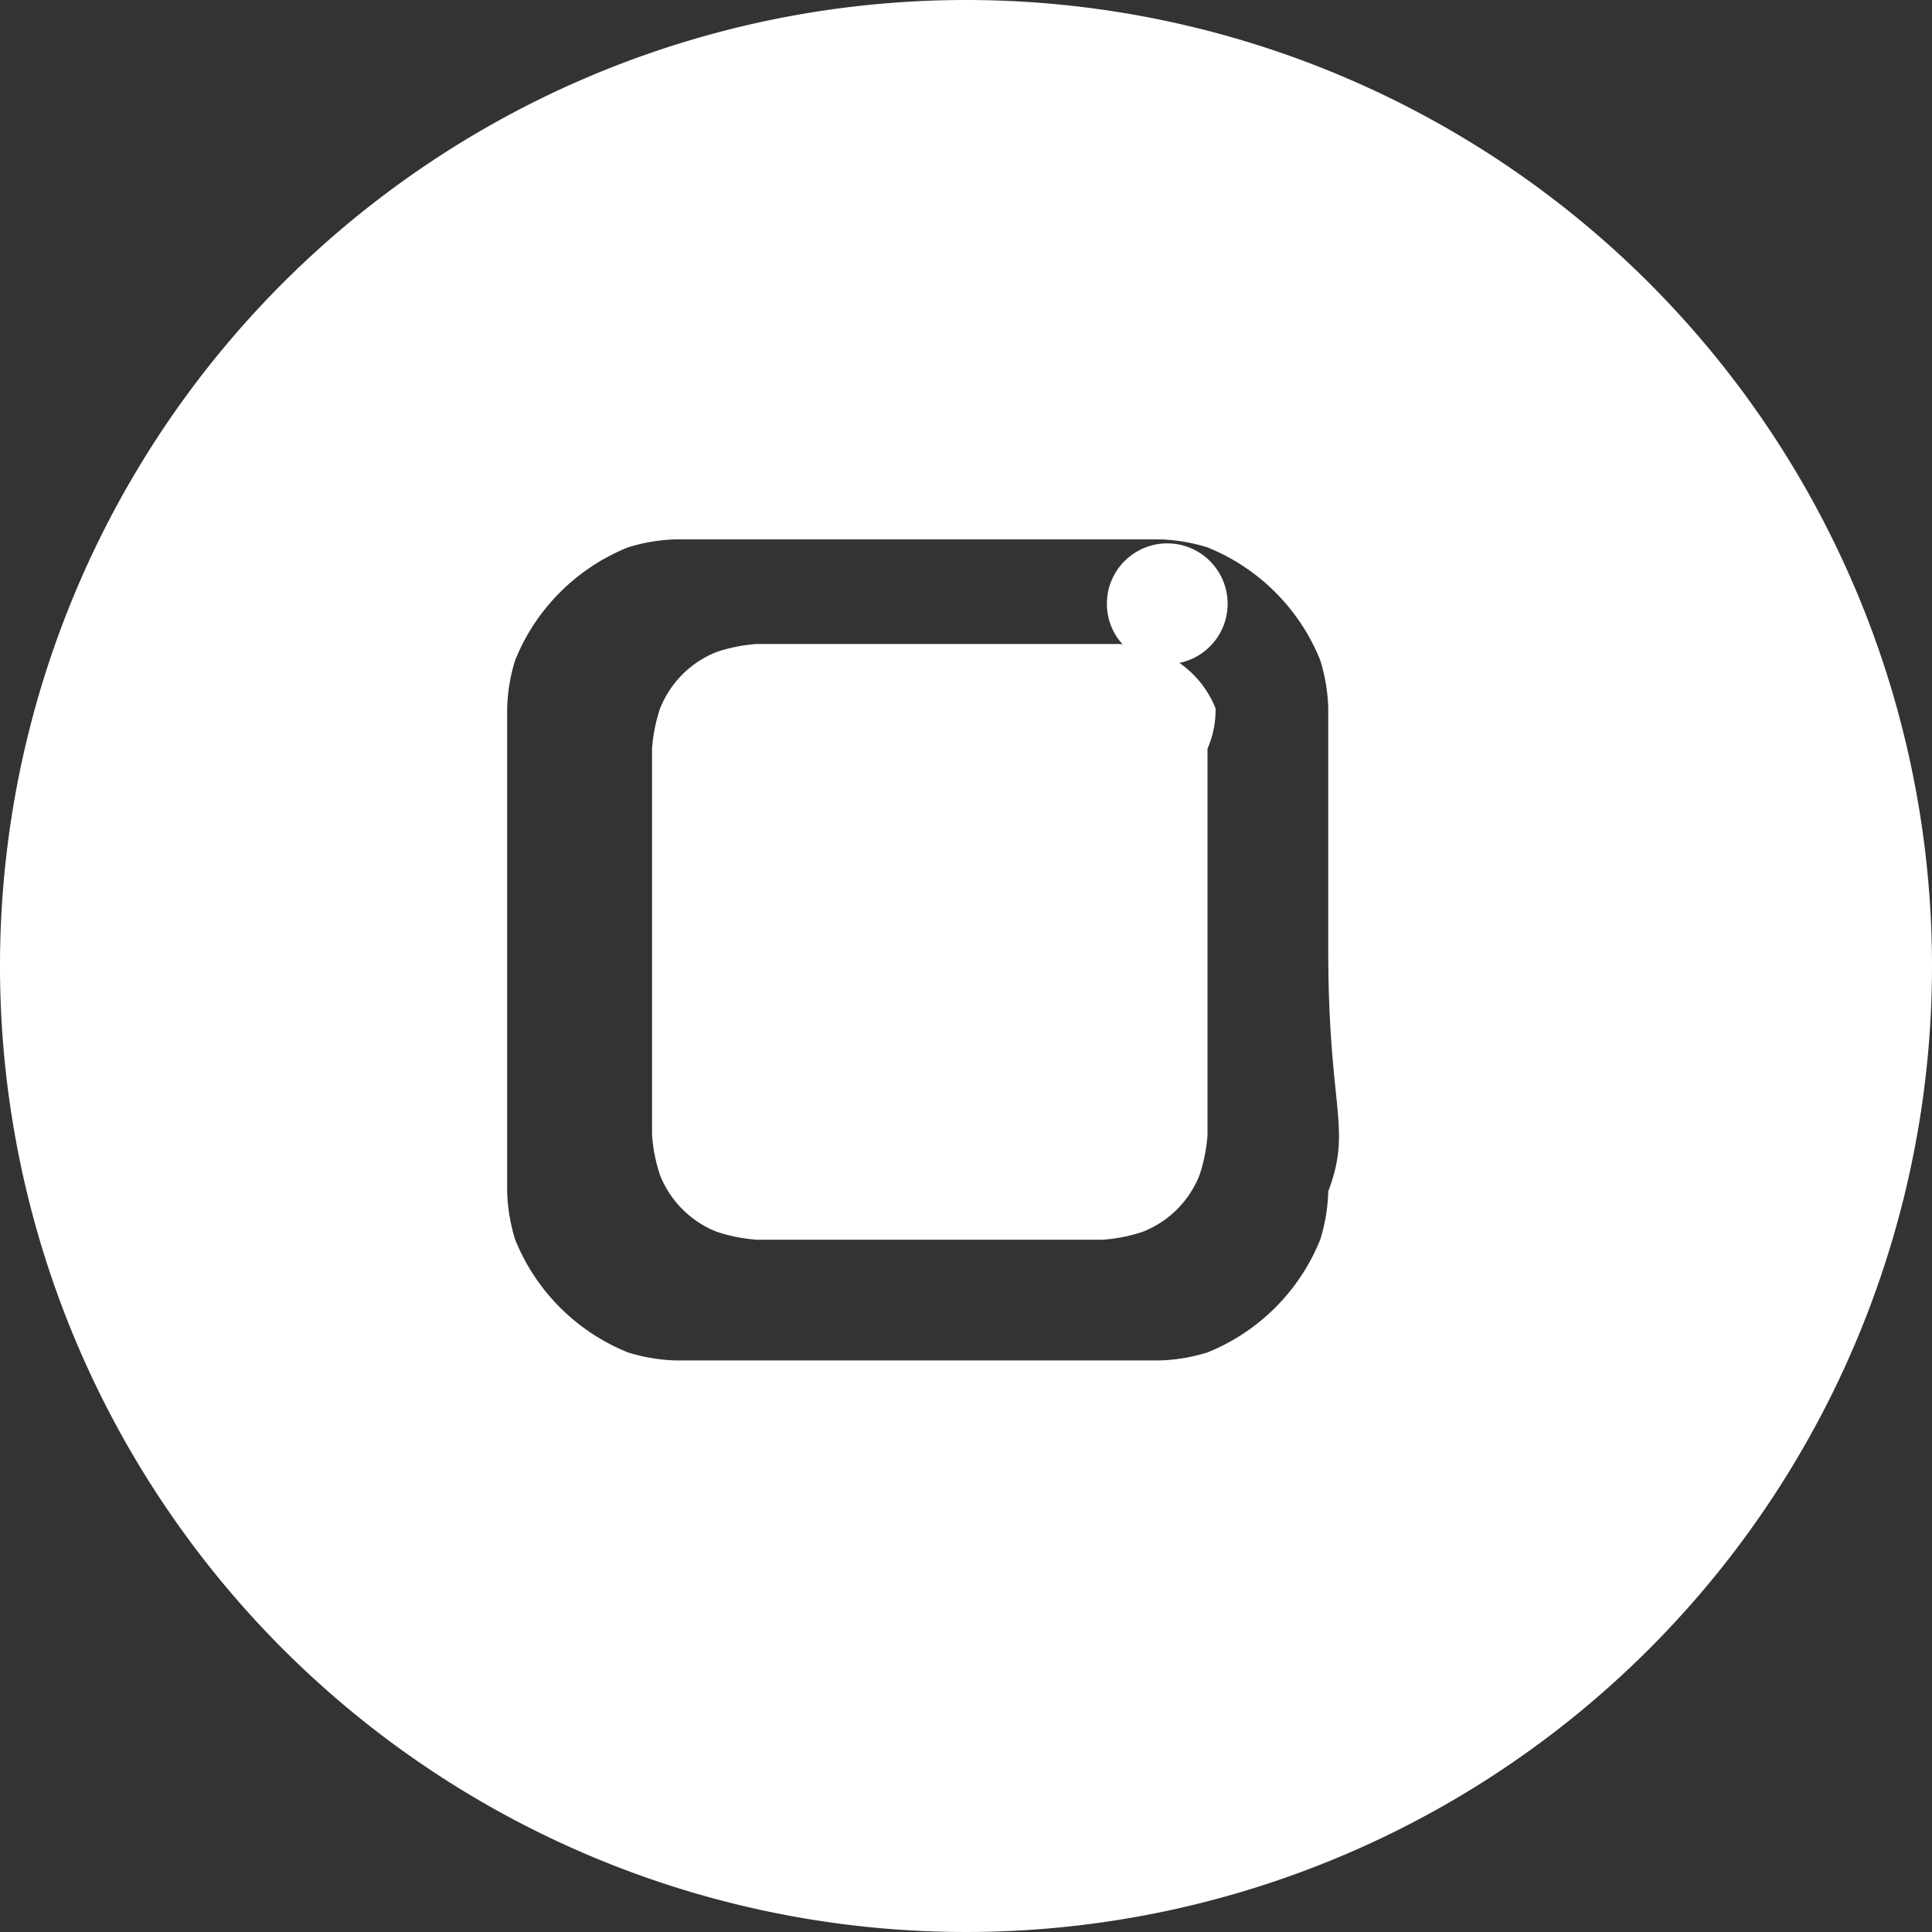 <svg xmlns="http://www.w3.org/2000/svg" viewBox="0 0 24 24">
  <rect x="0" y="0" width="24" height="24" fill="#333333" stroke="none"/>
  <path d="M12,0A12,12,0,1,0,24,12,12,12,0,0,0,12,0Zm4.5,14.8a2.2,2.2,0,0,1-.1.6,2.53,2.53,0,0,1-1.4,1.4,2.2,2.2,0,0,1-.6.1c-.8,0-1,0-3,0s-2.2,0-3,0a2.2,2.2,0,0,1-.6-.1,2.53,2.53,0,0,1-1.4-1.4,2.2,2.2,0,0,1-.1-.6c0-.8,0-1,0-3s0-2.2,0-3a2.2,2.2,0,0,1,.1-.6,2.53,2.53,0,0,1,1.4-1.4,2.2,2.2,0,0,1,.6-.1c.8,0,1,0,3,0s2.2,0,3,0a2.2,2.2,0,0,1,.6.1,2.53,2.53,0,0,1,1.4,1.4,2.2,2.2,0,0,1,.1.6c0,.8,0,1,0,3S16.8,14,16.5,14.8Zm-1.4-6a1.25,1.25,0,0,0-.7-.7,2,2,0,0,0-.5-.1H9.4a2,2,0,0,0-.5.1,1.25,1.25,0,0,0-.7.7,2,2,0,0,0-.1.5v4.8a2,2,0,0,0,.1.5,1.25,1.25,0,0,0,.7.7,2,2,0,0,0,.5.1h4.3a2,2,0,0,0,.5-.1,1.25,1.25,0,0,0,.7-.7,2,2,0,0,0,.1-.5V9.3A1.19,1.19,0,0,0,15.1,8.8Z" fill="white"/>
  <circle cx="12" cy="12" r="2.5" fill="white"/>
  <circle cx="14.5" cy="7.5" r="0.75" fill="white"/>
</svg>
